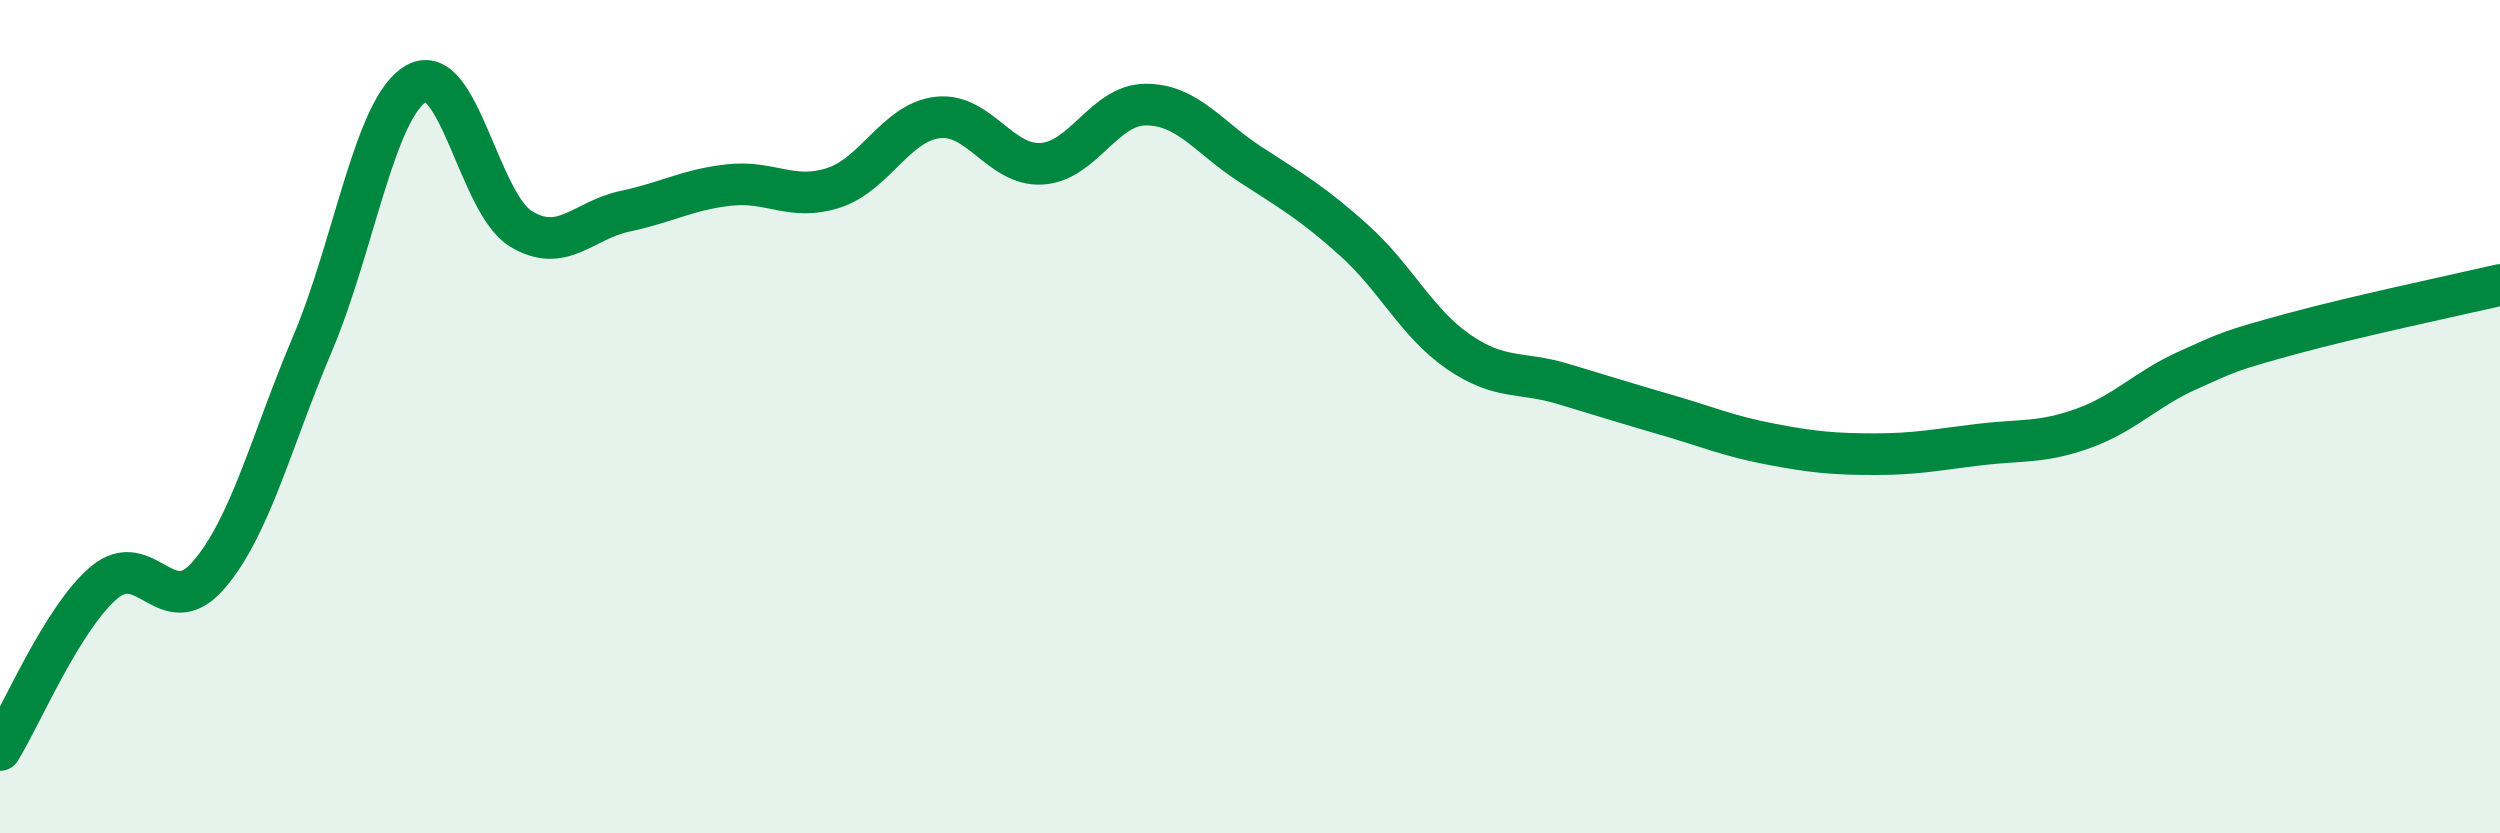 
    <svg width="60" height="20" viewBox="0 0 60 20" xmlns="http://www.w3.org/2000/svg">
      <path
        d="M 0,18 C 0.5,17.2 1.5,14.82 2.5,13.98 C 3.5,13.14 4,14.96 5,13.81 C 6,12.66 6.5,10.61 7.5,8.25 C 8.5,5.89 9,2.55 10,2 C 11,1.45 11.5,4.88 12.5,5.49 C 13.5,6.1 14,5.28 15,5.07 C 16,4.86 16.5,4.55 17.5,4.44 C 18.5,4.33 19,4.83 20,4.51 C 21,4.19 21.5,2.94 22.5,2.82 C 23.5,2.7 24,3.99 25,3.93 C 26,3.87 26.5,2.51 27.5,2.51 C 28.5,2.51 29,3.29 30,3.94 C 31,4.59 31.5,4.87 32.5,5.77 C 33.5,6.67 34,7.75 35,8.44 C 36,9.13 36.5,8.91 37.5,9.21 C 38.5,9.51 39,9.67 40,9.96 C 41,10.25 41.5,10.47 42.5,10.66 C 43.5,10.85 44,10.9 45,10.9 C 46,10.9 46.5,10.79 47.5,10.67 C 48.5,10.55 49,10.64 50,10.28 C 51,9.92 51.5,9.34 52.5,8.89 C 53.5,8.44 53.5,8.42 55,8.01 C 56.5,7.6 59,7.07 60,6.84L60 20L0 20Z"
        fill="#008740"
        opacity="0.1"
        stroke-linecap="round"
        stroke-linejoin="round"
      />
      <path
        d="M 0,18 C 0.5,17.2 1.5,14.82 2.5,13.98 C 3.5,13.14 4,14.96 5,13.81 C 6,12.66 6.5,10.61 7.5,8.25 C 8.5,5.89 9,2.55 10,2 C 11,1.45 11.5,4.88 12.5,5.49 C 13.5,6.1 14,5.28 15,5.07 C 16,4.86 16.5,4.55 17.5,4.44 C 18.5,4.33 19,4.83 20,4.51 C 21,4.19 21.5,2.94 22.5,2.82 C 23.5,2.7 24,3.99 25,3.93 C 26,3.87 26.5,2.51 27.5,2.51 C 28.5,2.51 29,3.29 30,3.94 C 31,4.59 31.5,4.87 32.5,5.77 C 33.5,6.67 34,7.75 35,8.44 C 36,9.13 36.5,8.91 37.5,9.21 C 38.5,9.51 39,9.67 40,9.96 C 41,10.25 41.5,10.47 42.5,10.66 C 43.5,10.85 44,10.9 45,10.9 C 46,10.9 46.5,10.79 47.5,10.67 C 48.5,10.55 49,10.64 50,10.28 C 51,9.92 51.5,9.34 52.5,8.89 C 53.5,8.44 53.5,8.42 55,8.01 C 56.5,7.6 59,7.07 60,6.84"
        stroke="#008740"
        stroke-width="1"
        fill="none"
        stroke-linecap="round"
        stroke-linejoin="round"
      />
    </svg>
  